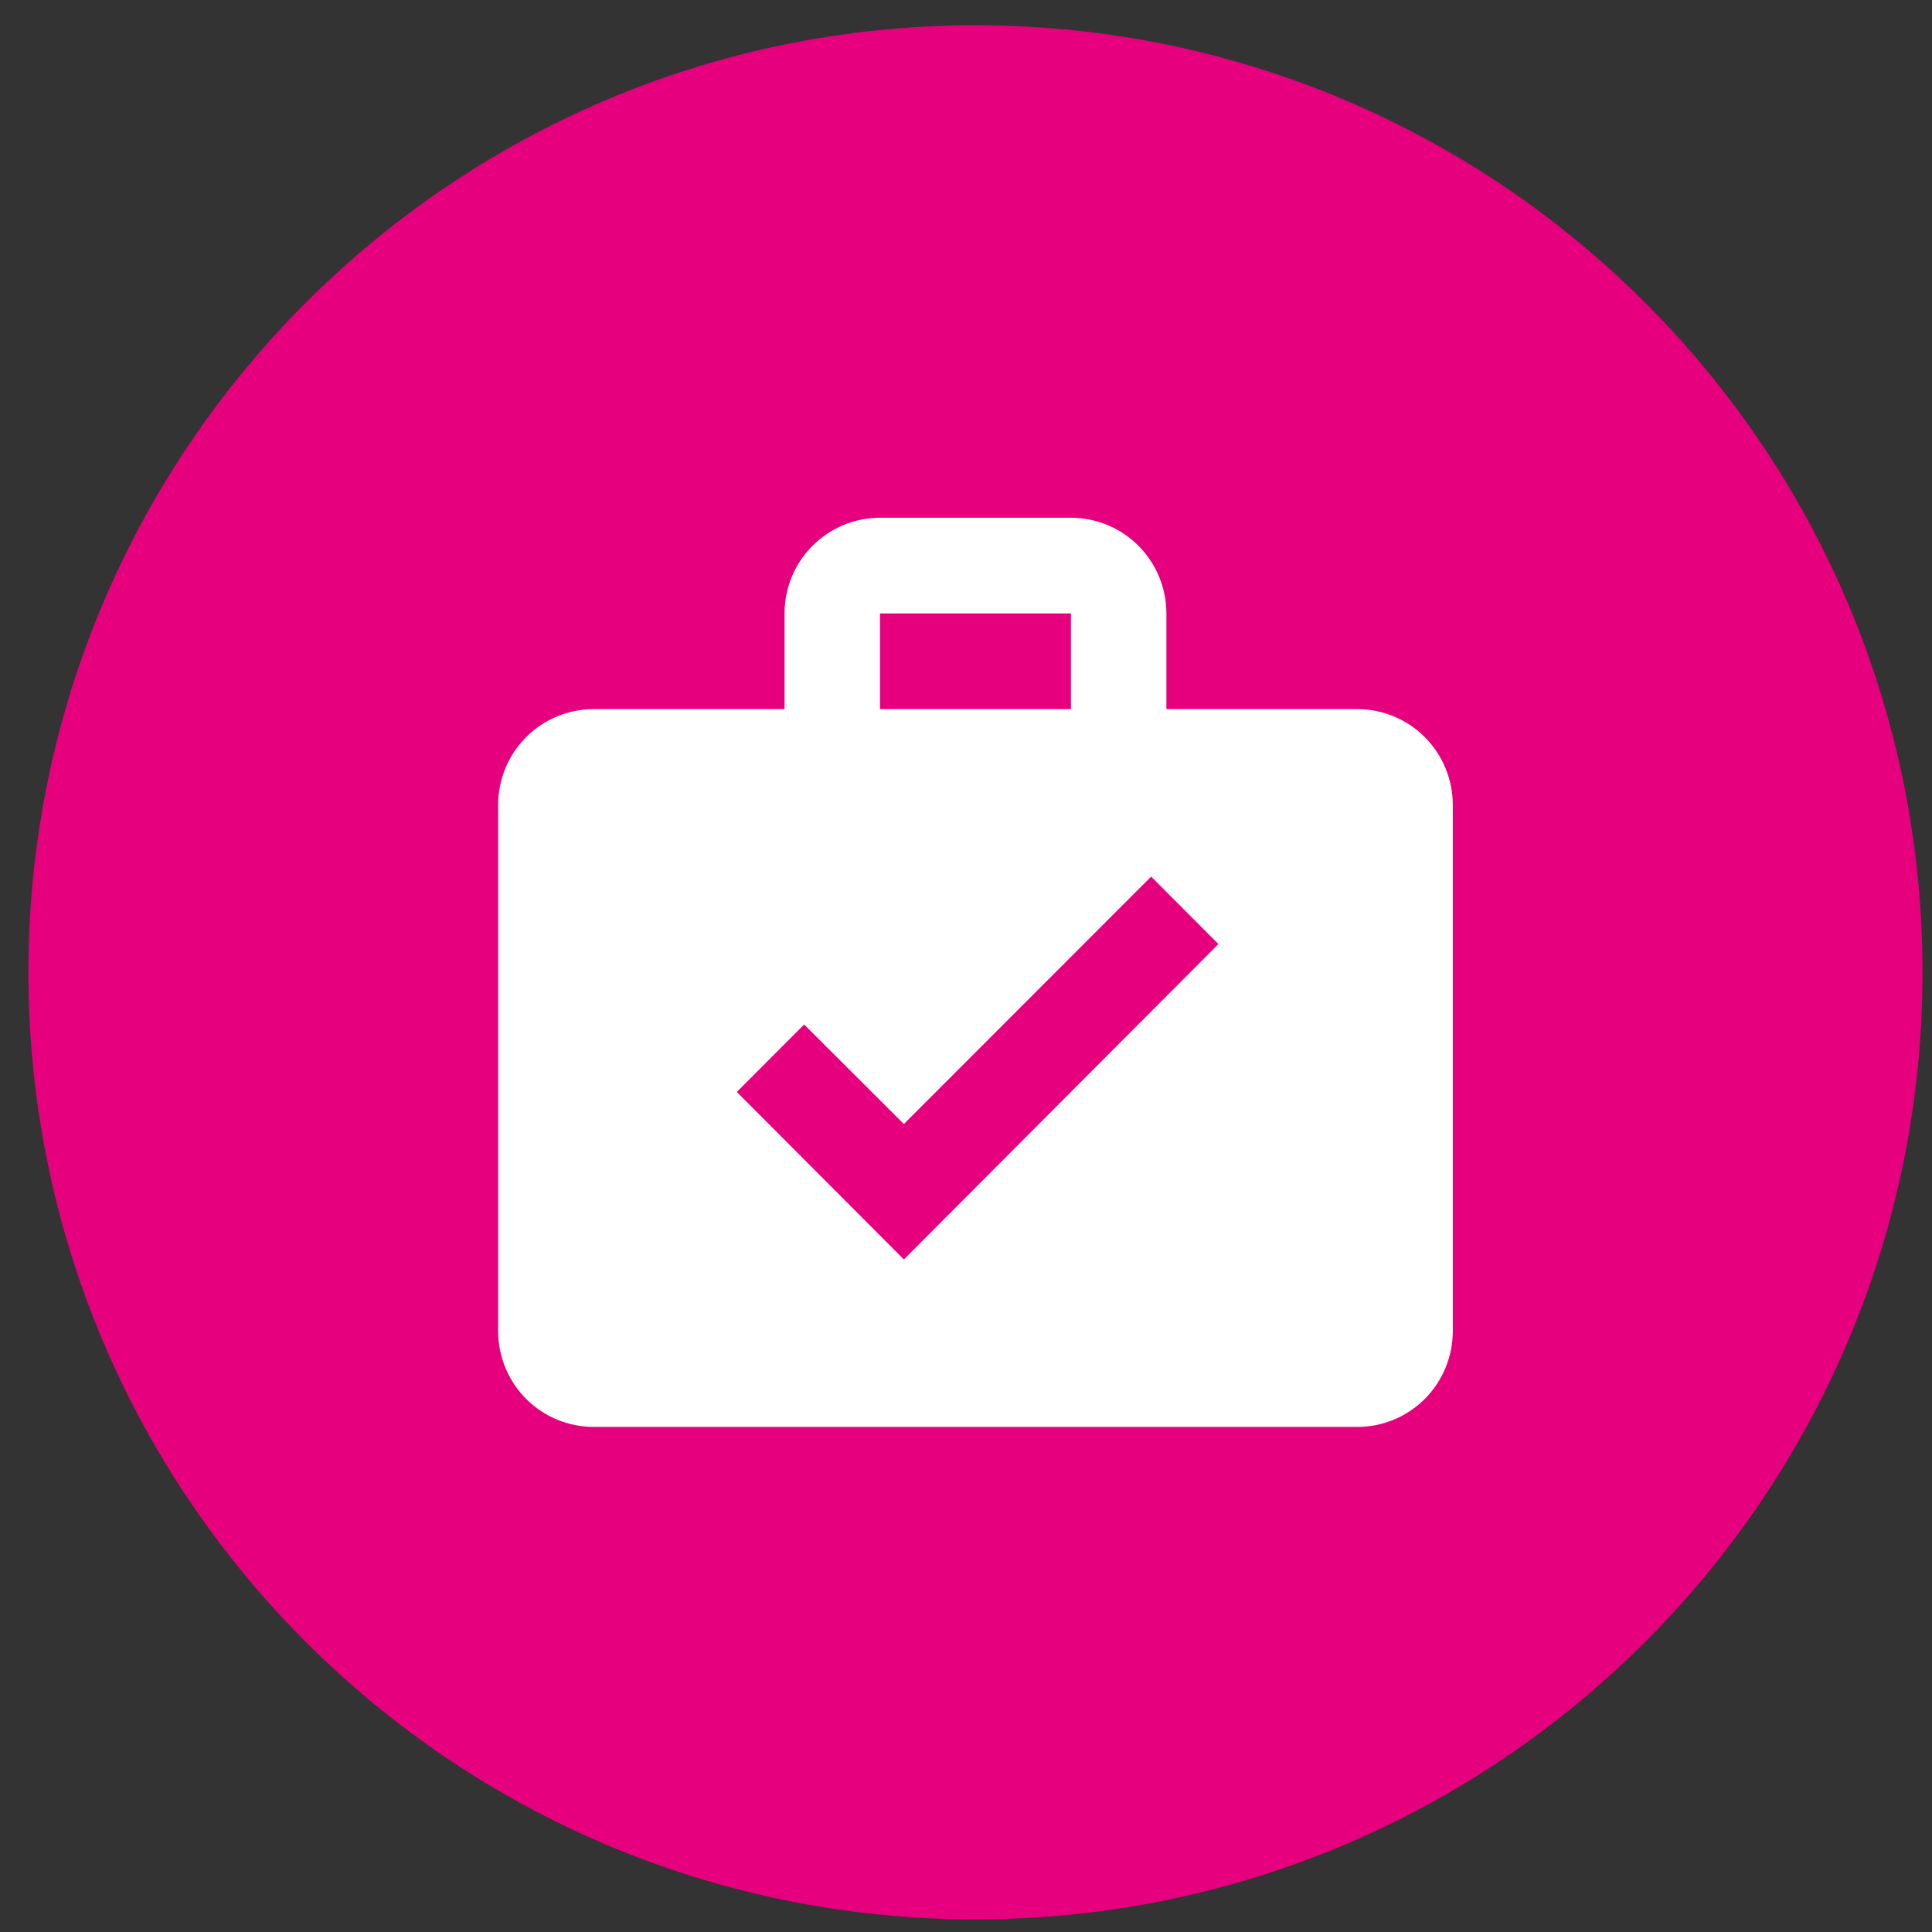 <svg width="51" height="51" viewBox="0 0 51 51" fill="none" xmlns="http://www.w3.org/2000/svg">
<rect x="0" y="0" width="51" height="51" fill="#333333" stroke="none"/>
<g clip-path="url(#clip0_3297_8485)">
<path d="M25.75 50.667C39.557 50.667 50.75 39.474 50.75 25.667C50.75 11.86 39.557 0.667 25.75 0.667C11.943 0.667 0.75 11.86 0.75 25.667C0.75 39.474 11.943 50.667 25.75 50.667Z" fill="#E6007E"/>
<path d="M23.23 13.667H28.27C28.938 13.667 29.579 13.933 30.052 14.407C30.524 14.88 30.79 15.523 30.79 16.193V18.719H35.83C36.498 18.719 37.139 18.985 37.612 19.459C38.084 19.933 38.35 20.576 38.35 21.246V35.14C38.35 35.81 38.084 36.453 37.612 36.927C37.139 37.401 36.498 37.667 35.83 37.667H15.67C15.002 37.667 14.361 37.401 13.888 36.927C13.415 36.453 13.15 35.81 13.15 35.14V21.246C13.15 20.576 13.415 19.933 13.888 19.459C14.361 18.985 15.002 18.719 15.67 18.719H20.71V16.193C20.71 15.523 20.975 14.88 21.448 14.407C21.921 13.933 22.562 13.667 23.23 13.667ZM28.27 18.719V16.193H23.23V18.719H28.27ZM23.86 33.246L32.163 24.921L30.387 23.14L23.86 29.671L21.227 27.044L19.45 28.825L23.86 33.246Z" fill="white"/>
</g>
<defs>
<clipPath id="clip0_3297_8485">
<rect width="50" height="50" fill="white" transform="translate(0.75 0.667)"/>
</clipPath>
</defs>
</svg>
